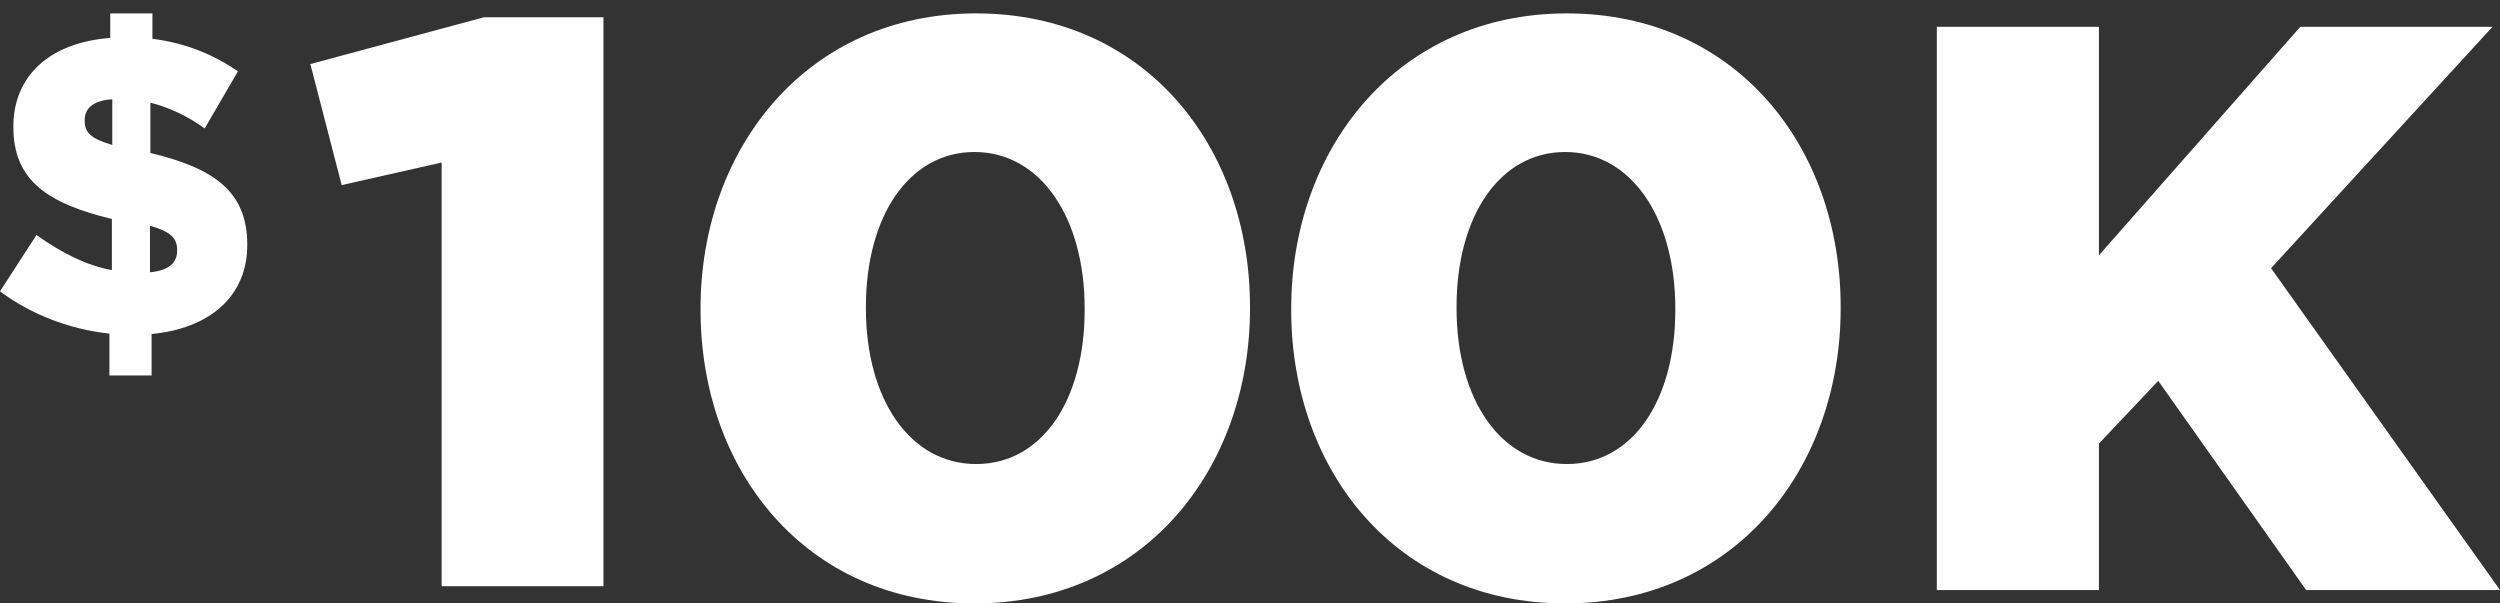 <?xml version="1.0" encoding="UTF-8"?>
<svg width="145px" height="35px" viewBox="0 0 145 35" version="1.1" xmlns="http://www.w3.org/2000/svg" xmlns:xlink="http://www.w3.org/1999/xlink">
    <rect x="0" y="0" width="145" height="35" fill="#333333" stroke="none"/>
    <!-- Generator: Sketch 59.1 (86144) - https://sketch.com -->
    <title>Group 46</title>
    <desc>Created with Sketch.</desc>
    <g id="Page-1" stroke="none" stroke-width="1" fill="none" fill-rule="evenodd">
        <g id="Group-46" fill="#FFFFFF">
            <g id="Group-42-Copy-2">
                <path d="M8.698,13.093 L8.698,15.791 C9.78,15.693 10.274,15.251 10.274,14.54 L10.274,14.491 C10.274,13.828 9.921,13.436 8.698,13.093 L8.698,13.093 Z M6.512,8.407 L6.512,5.757 C5.36,5.831 4.913,6.322 4.913,6.959 L4.913,7.009 C4.913,7.671 5.243,8.039 6.512,8.407 L6.512,8.407 Z M11.872,7.45 C10.908,6.739 9.78,6.223 8.722,5.954 L8.722,8.873 C12.436,9.756 14.341,11.13 14.341,14.172 L14.341,14.221 C14.341,17.214 12.131,19.054 8.793,19.373 L8.793,21.777 L6.347,21.777 L6.347,19.349 C4.02,19.103 1.763,18.22 4.54747351e-13,16.895 L2.116,13.632 C3.644,14.712 5.031,15.398 6.489,15.668 L6.489,12.7 C2.727,11.792 0.776,10.443 0.776,7.377 L0.776,7.327 C0.776,4.457 2.821,2.47 6.394,2.2 L6.394,0.777 L8.84,0.777 L8.84,2.249 C10.767,2.494 12.366,3.157 13.8,4.138 L11.872,7.45 Z" id="Fill-2"></path>
                <path d="M97.168,17.982 L97.168,17.888 C97.168,12.623 94.611,8.816 90.775,8.816 C86.988,8.816 84.48,12.529 84.48,17.794 L84.48,17.888 C84.48,23.153 87.037,26.914 90.873,26.914 C94.709,26.914 97.168,23.2 97.168,17.982 M74.89,17.982 L74.89,17.888 C74.89,8.581 81.087,0.777 90.873,0.777 C100.66,0.777 106.758,8.486 106.758,17.794 L106.758,17.888 C106.758,27.196 100.611,34.999 90.775,34.999 C80.989,34.999 74.89,27.29 74.89,17.982" id="Fill-6"></path>
                <path d="M62.91,17.982 L62.91,17.888 C62.91,12.623 60.353,8.816 56.517,8.816 C52.73,8.816 50.222,12.529 50.222,17.794 L50.222,17.888 C50.222,23.153 52.779,26.914 56.615,26.914 C60.451,26.914 62.91,23.2 62.91,17.982 M40.632,17.982 L40.632,17.888 C40.632,8.581 46.828,0.777 56.615,0.777 C66.402,0.777 72.5,8.486 72.5,17.794 L72.5,17.888 C72.5,27.196 66.353,34.999 56.517,34.999 C46.73,34.999 40.632,27.29 40.632,17.982" id="Fill-6-Copy"></path>
                <polygon id="Fill-8" points="112.335 1.555 121.737 1.555 121.737 14.808 133.417 1.555 144.564 1.555 131.721 15.555 145 34.222 133.756 34.222 125.178 22.088 121.737 25.729 121.737 34.222 112.335 34.222"></polygon>
            </g>
            <polygon id="Fill-1" points="28.072 1 18 3.715 19.818 10.736 25.616 9.426 25.616 34 35 34 35 1"></polygon>
        </g>
    </g>
</svg>